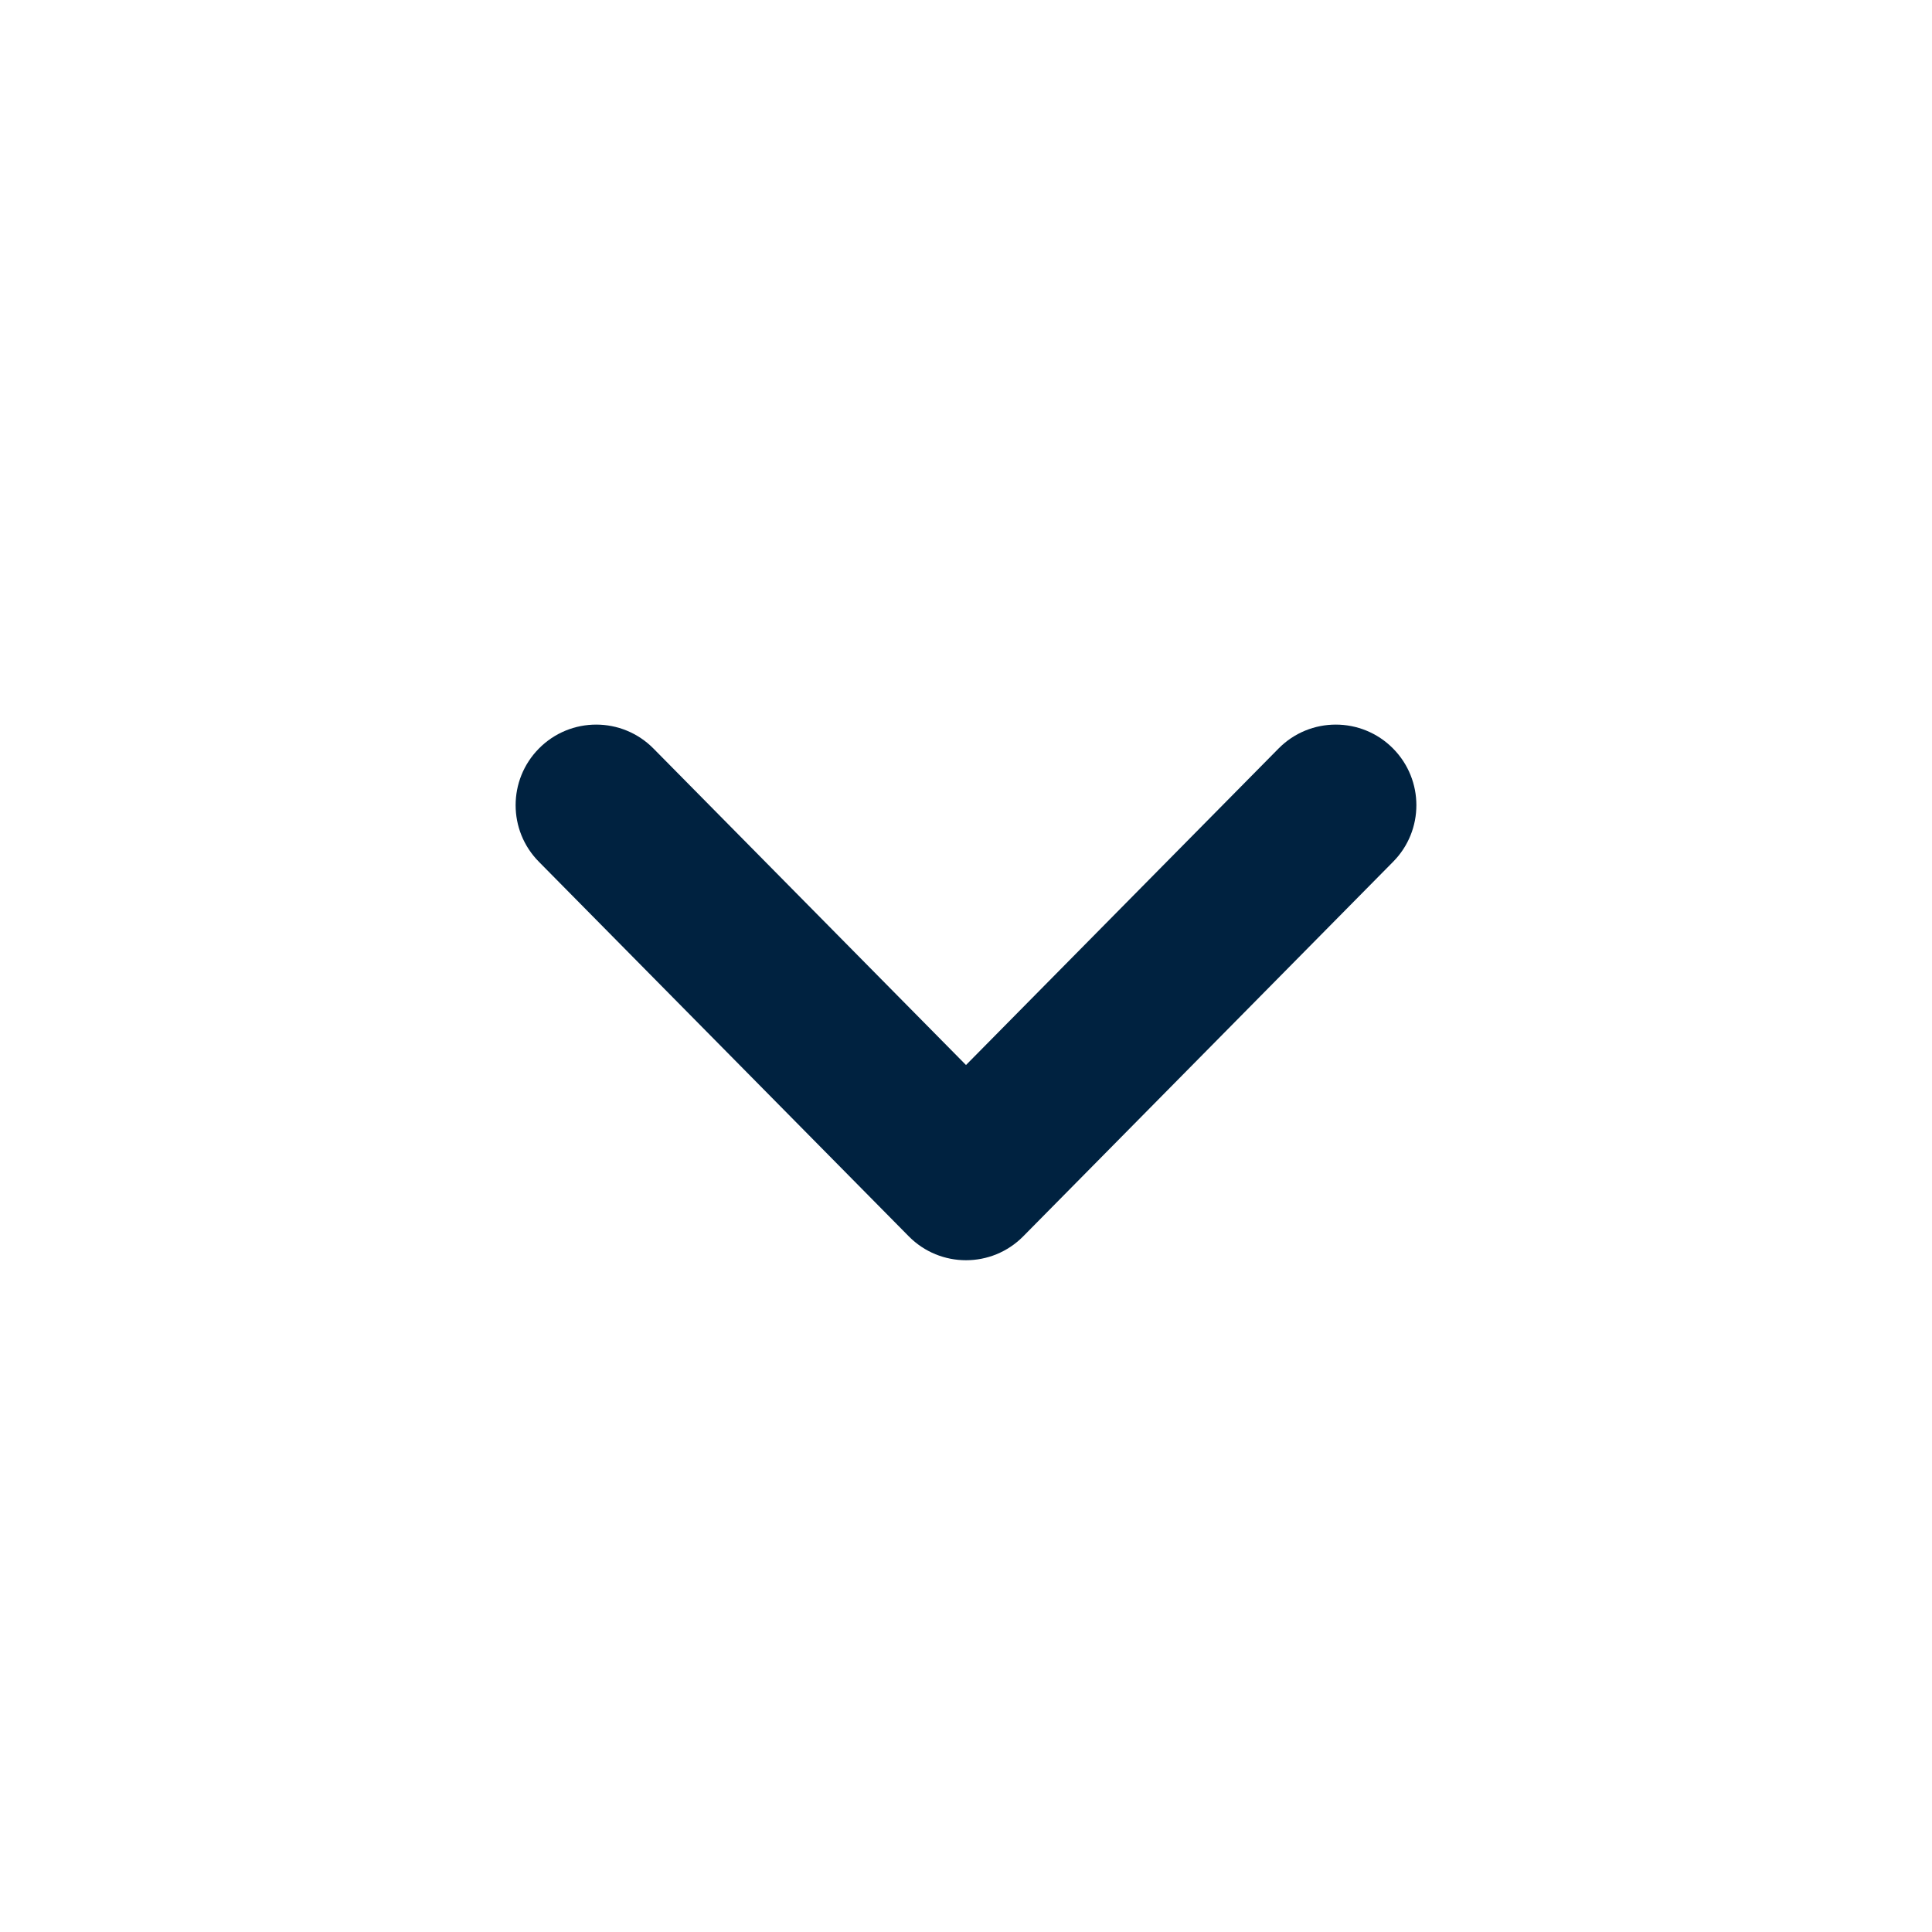 <svg width="24" height="24" viewBox="0 0 24 24" fill="none" xmlns="http://www.w3.org/2000/svg">
<path d="M15.882 9.299C16.273 8.902 16.914 8.902 17.306 9.299C17.691 9.689 17.691 10.316 17.306 10.705L12.711 15.358C12.32 15.754 11.68 15.754 11.289 15.358L6.694 10.705C6.309 10.316 6.309 9.689 6.694 9.299C7.086 8.902 7.726 8.902 8.118 9.299L12 13.23L15.882 9.299Z" fill="#002240"/>
</svg>
